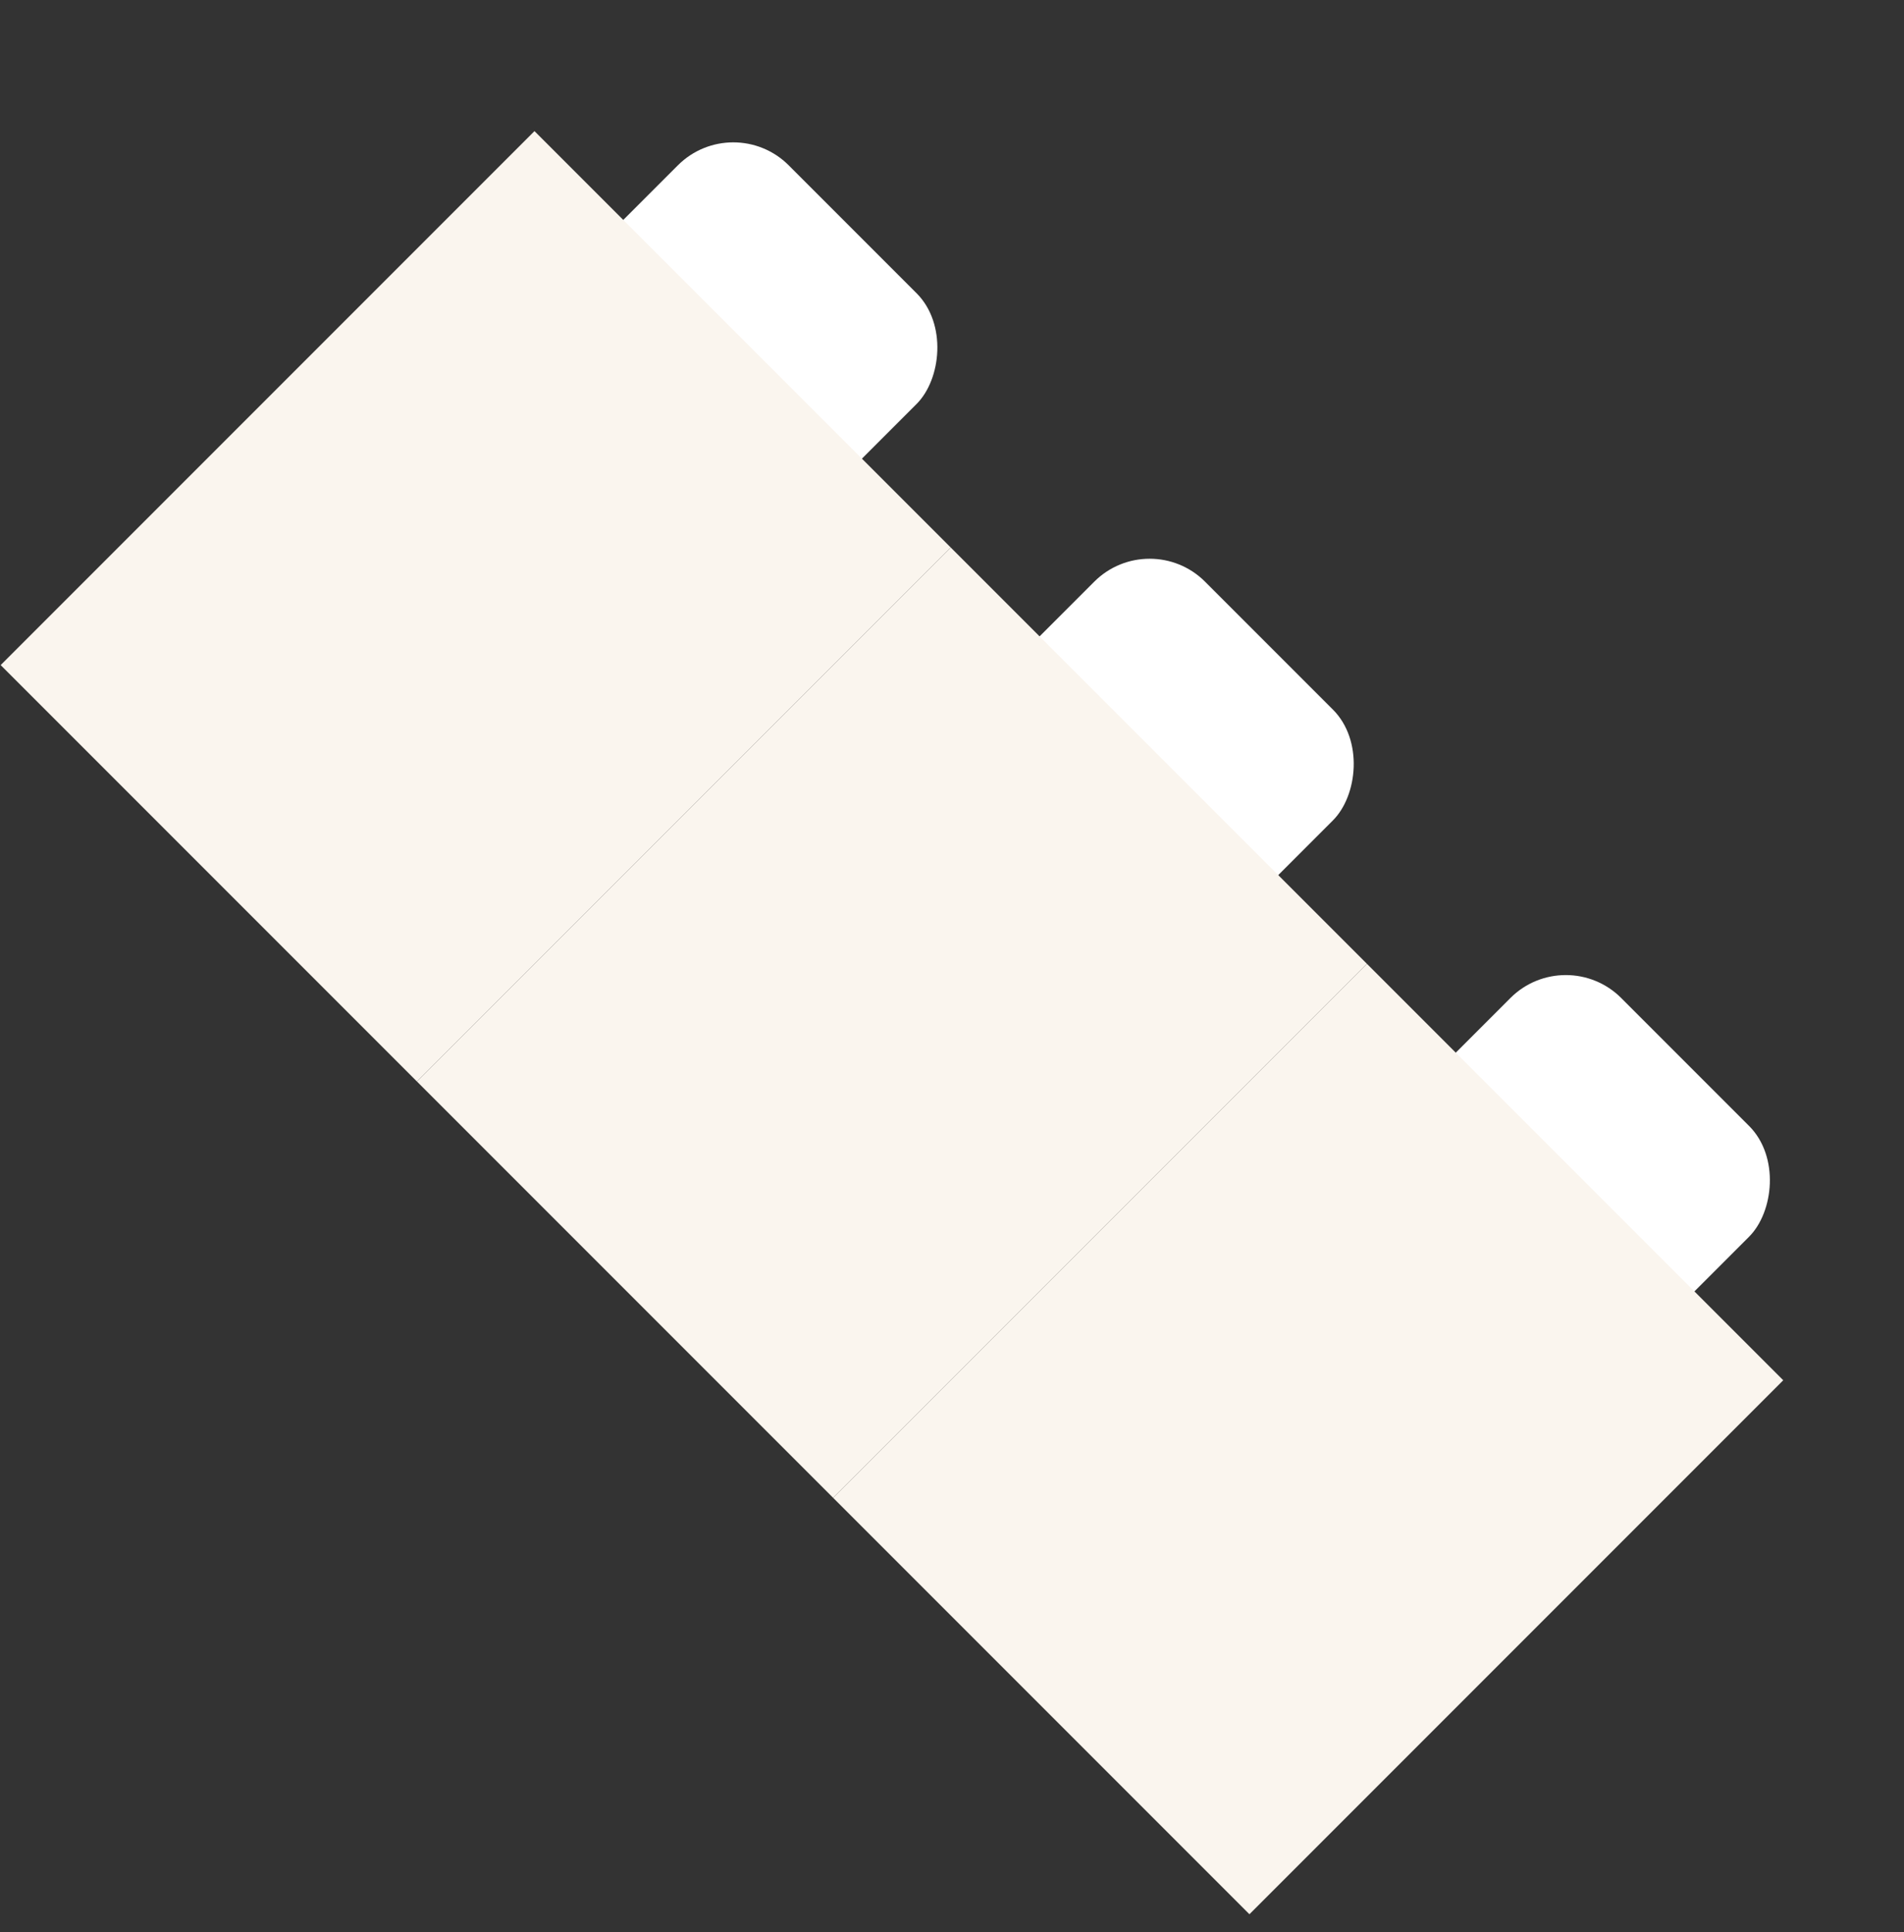 <svg width="69" height="70" viewBox="0 0 69 70" fill="none" xmlns="http://www.w3.org/2000/svg">
<rect x="0" y="0" width="69" height="70" fill="#333333" stroke="none"/>
<rect x="26.574" y="3.981" width="12.231" height="9.448" rx="2.84" transform="rotate(45 26.574 3.981)" fill="white"/>
<rect x="41.663" y="19.066" width="12.231" height="9.448" rx="2.84" transform="rotate(45 41.663 19.066)" fill="white"/>
<rect x="56.744" y="34.149" width="12.231" height="9.448" rx="2.84" transform="rotate(45 56.744 34.149)" fill="white"/>
<rect x="19.369" y="4.75" width="21.333" height="27.358" transform="rotate(45 19.369 4.75)" fill="#FAF5EE"/>
<rect x="34.454" y="19.835" width="21.333" height="27.358" transform="rotate(45 34.454 19.835)" fill="#FAF5EE"/>
<rect x="49.539" y="34.92" width="21.333" height="27.358" transform="rotate(45 49.539 34.92)" fill="#FAF5EE"/>
</svg>
